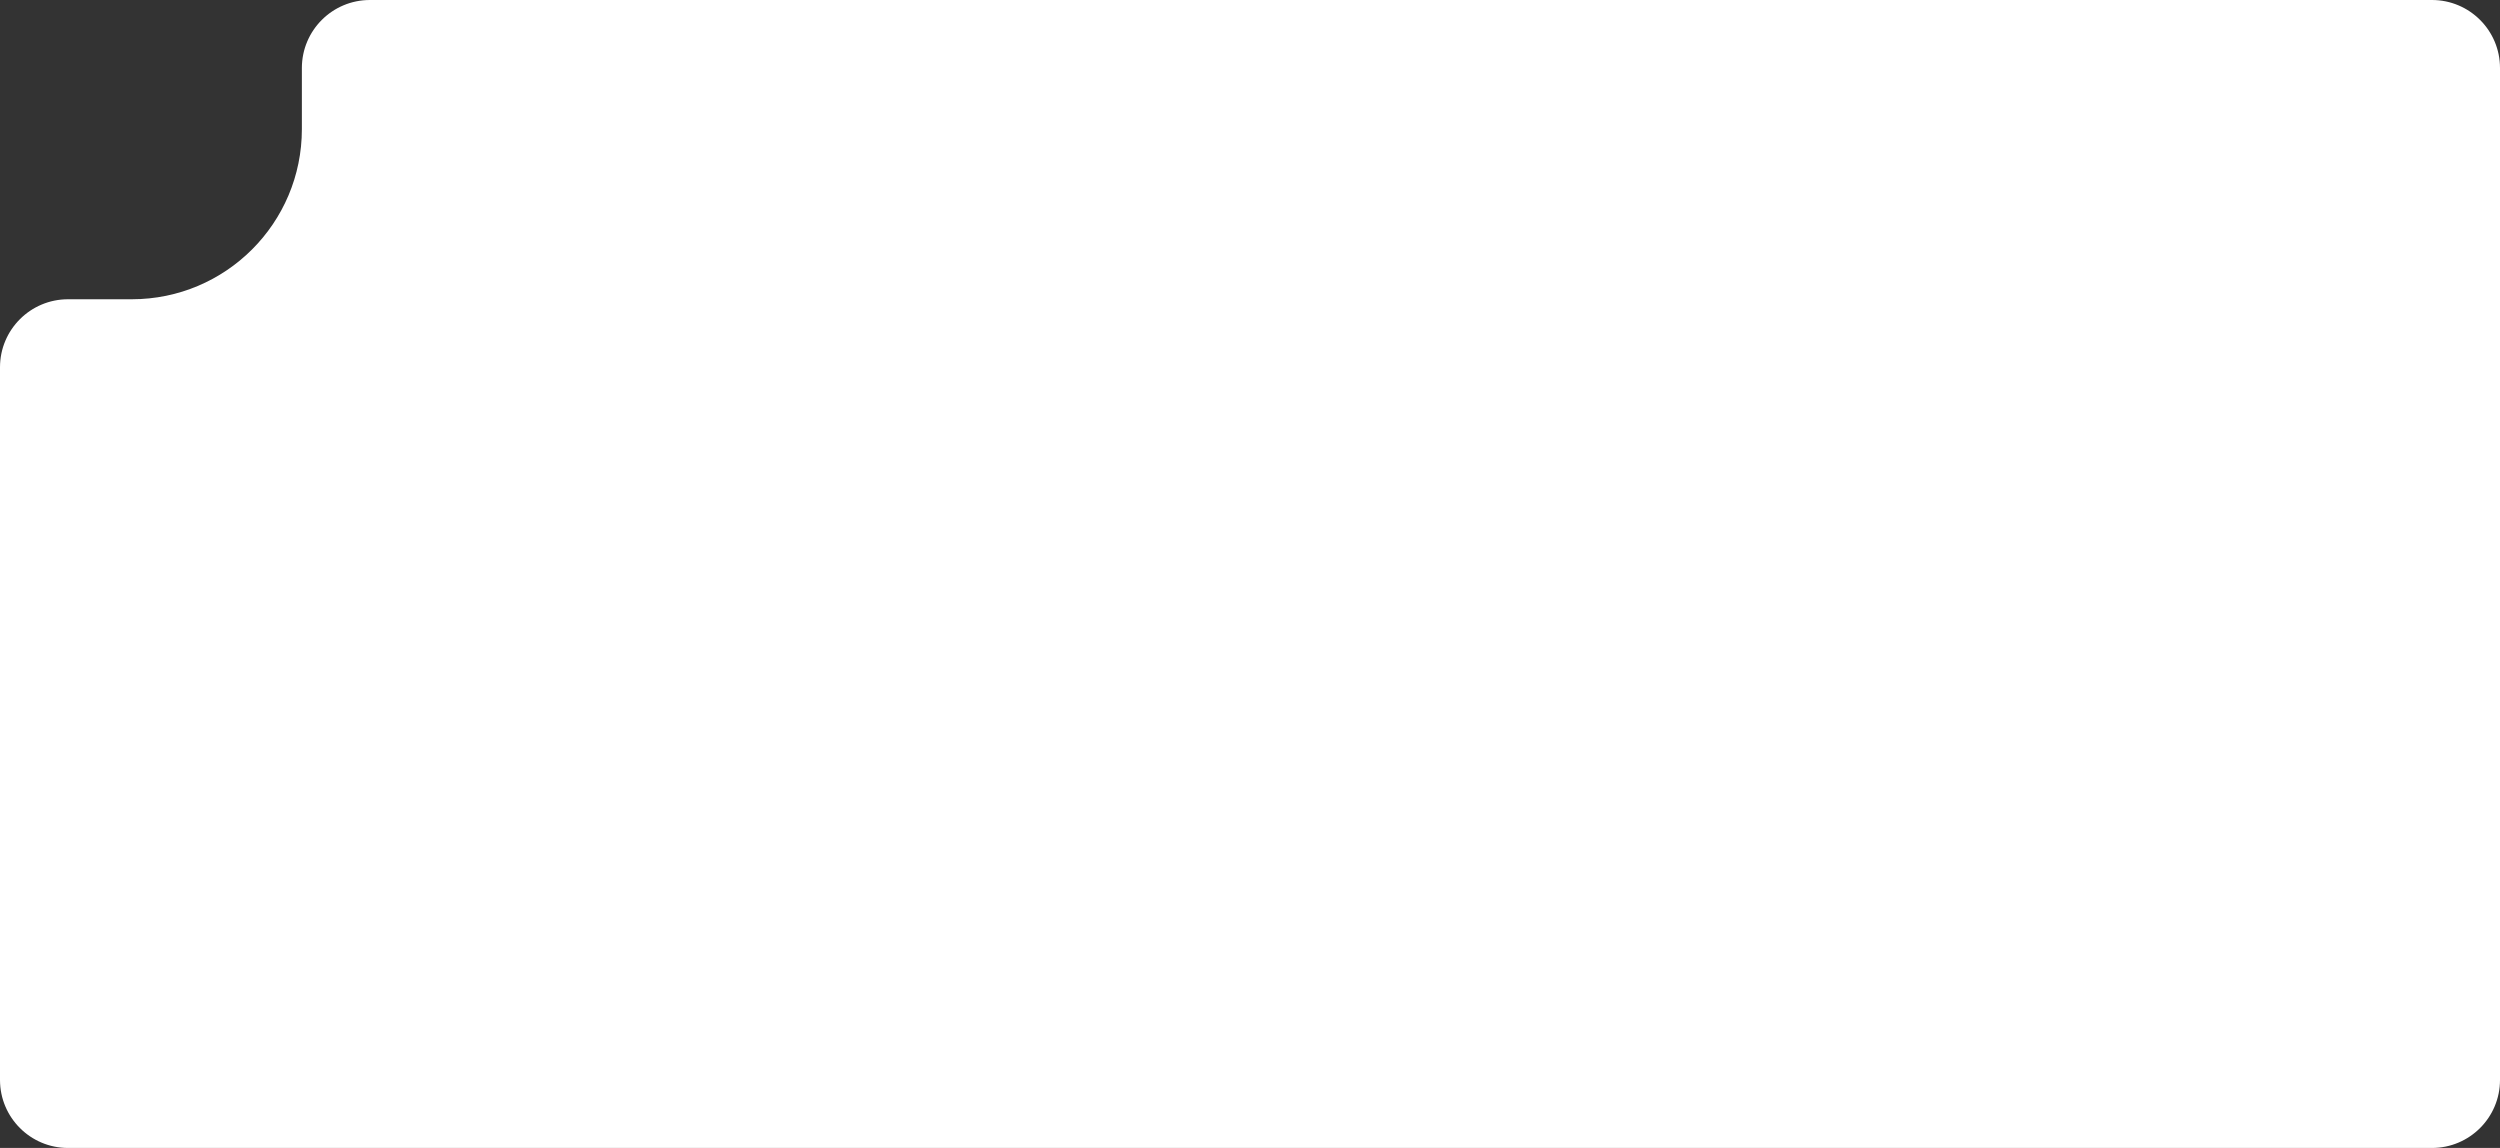 <?xml version="1.0" encoding="UTF-8"?> <svg xmlns="http://www.w3.org/2000/svg" width="588" height="270" viewBox="0 0 588 270" fill="none"><rect x="0" y="0" width="588" height="270" fill="#333333" stroke="none"/> <path d="M31 70.386C53.091 70.386 71 52.477 71 30.386V16C71 7.163 78.163 0 87 0L572 0C580.837 0 588 7.163 588 16V254C588 262.837 580.837 270 572 270H16C7.163 270 0 262.837 0 254L0 86.386C0 77.549 7.163 70.386 16 70.386H31Z" fill="white"></path> </svg> 